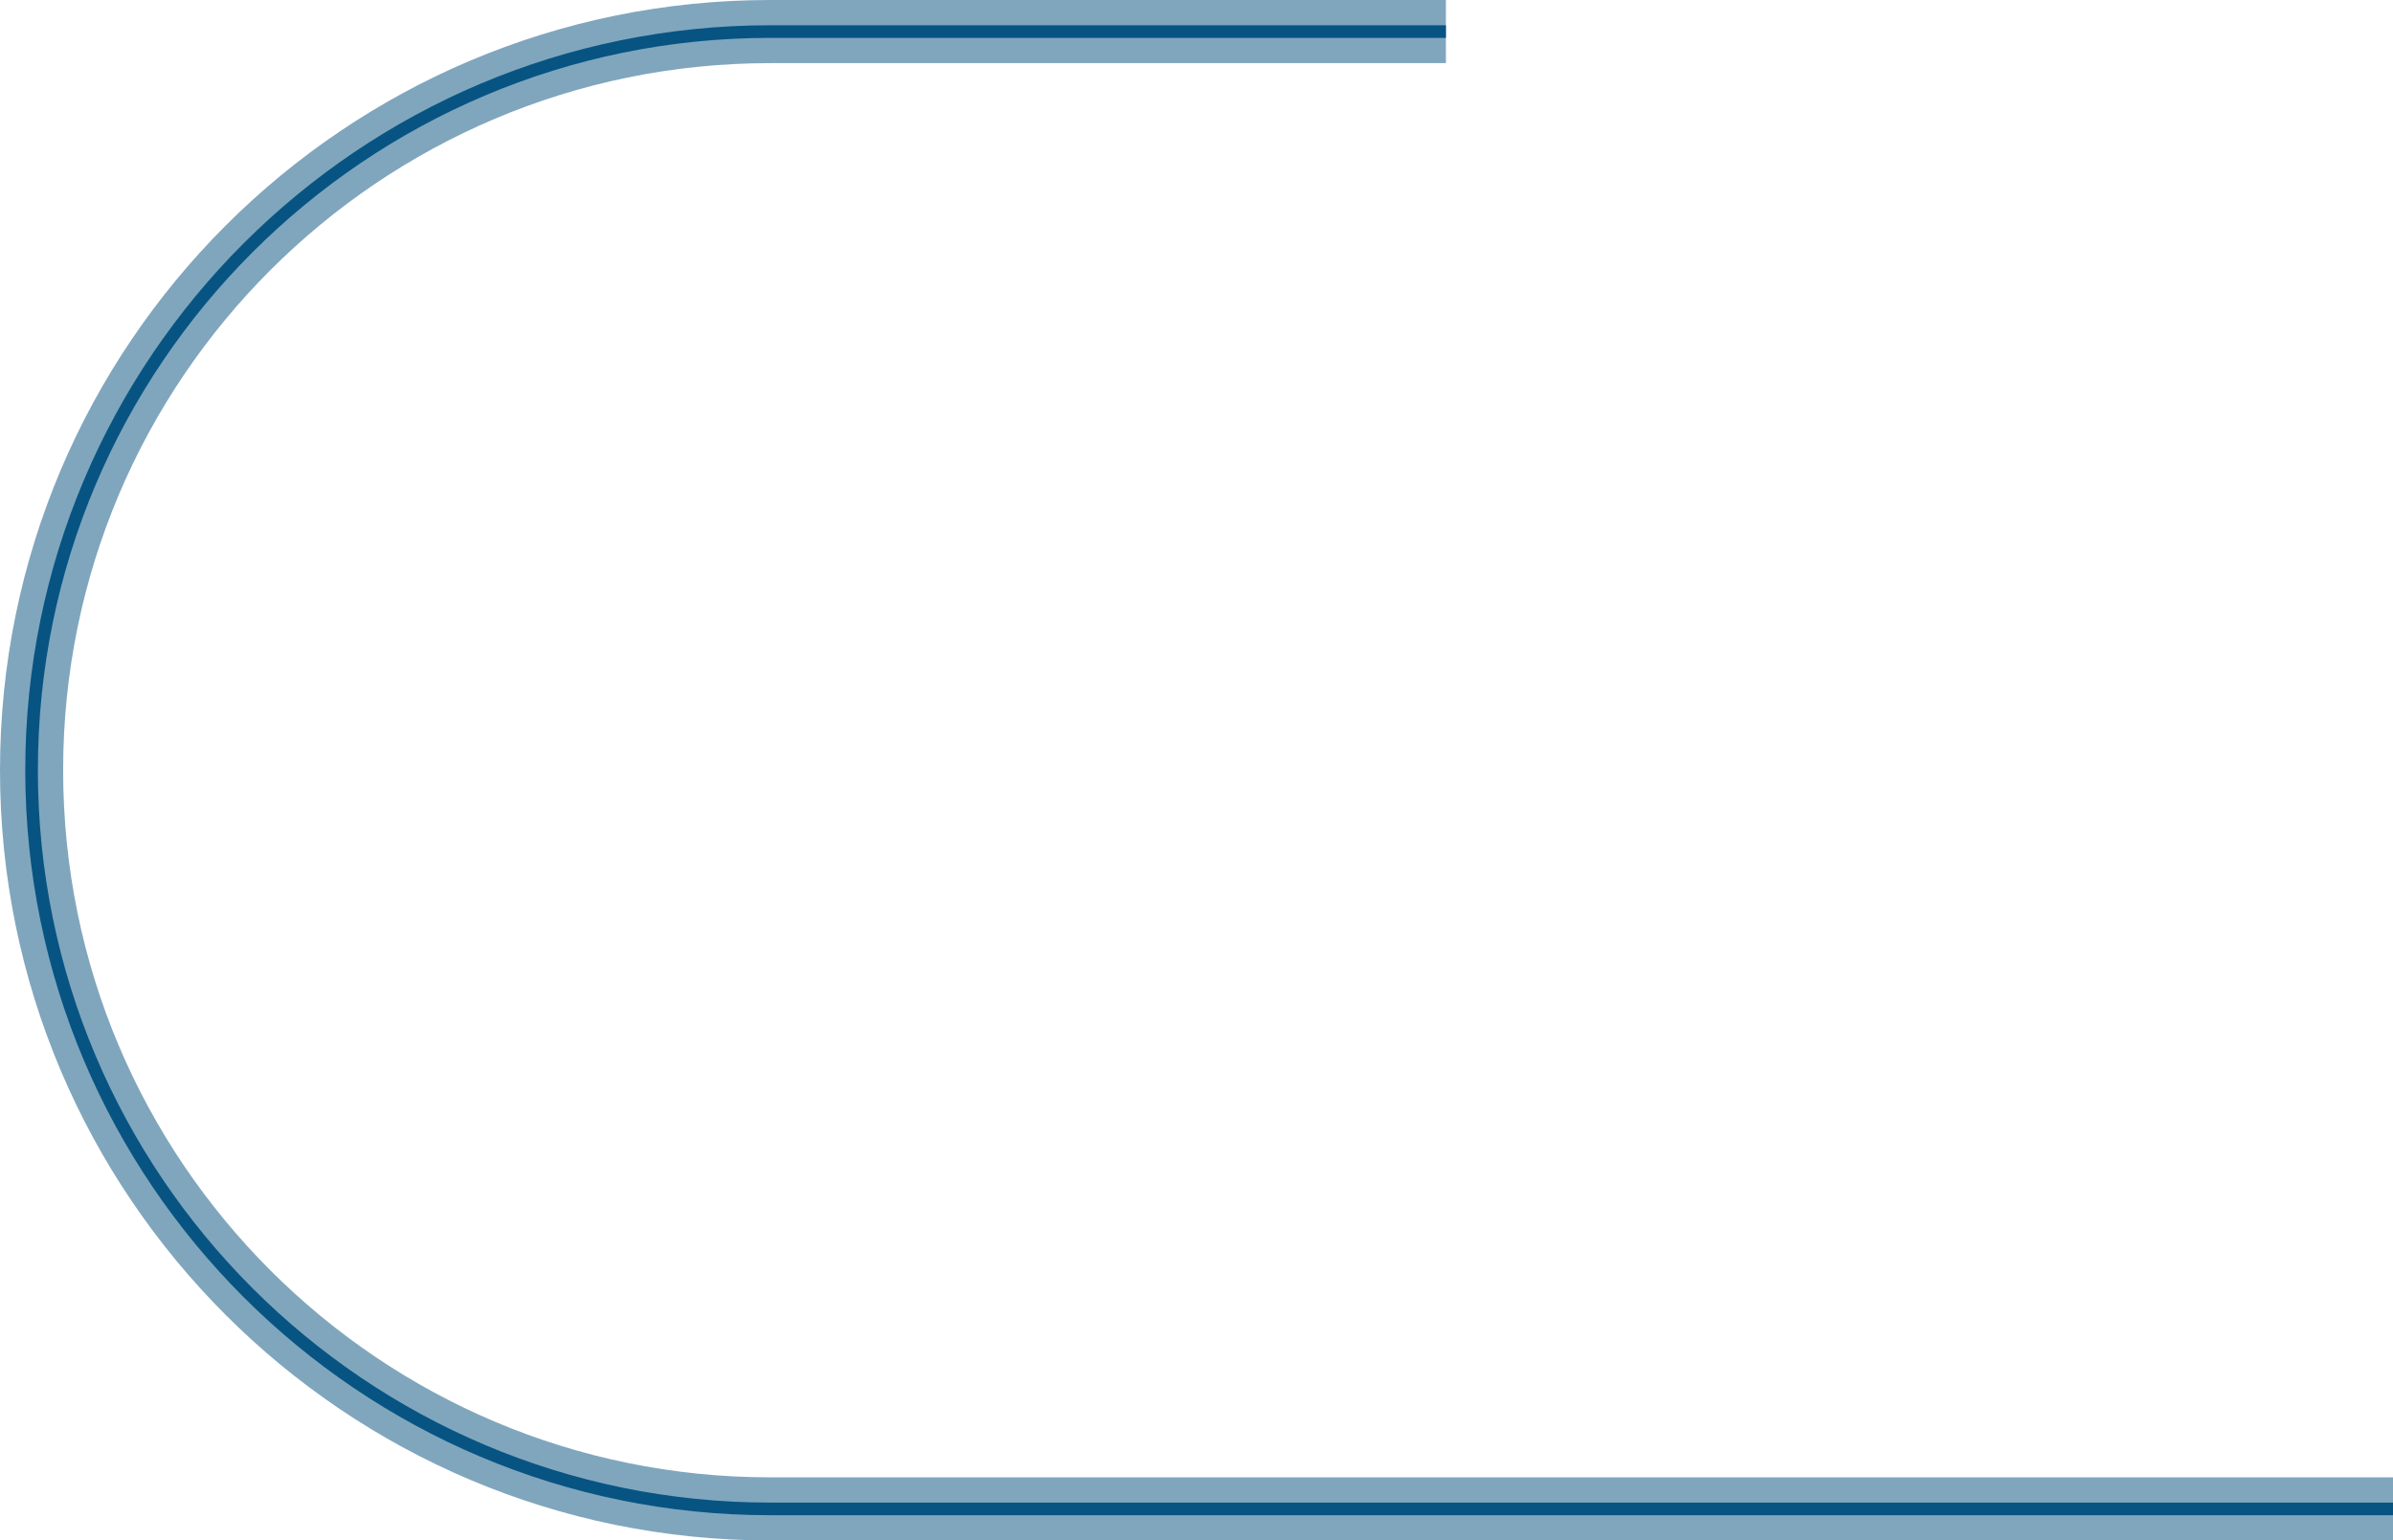 <?xml version="1.0" encoding="UTF-8"?> <svg xmlns="http://www.w3.org/2000/svg" width="379" height="244" viewBox="0 0 379 244" fill="none"> <path d="M229 5H122C57.383 5 5 57.383 5 122V122C5 186.617 57.383 239 122 239H379" stroke="#80A6BD" stroke-width="10"></path> <path d="M229 5H122C57.383 5 5 57.383 5 122V122C5 186.617 57.383 239 122 239H379" stroke="#075483" stroke-width="2"></path> </svg> 